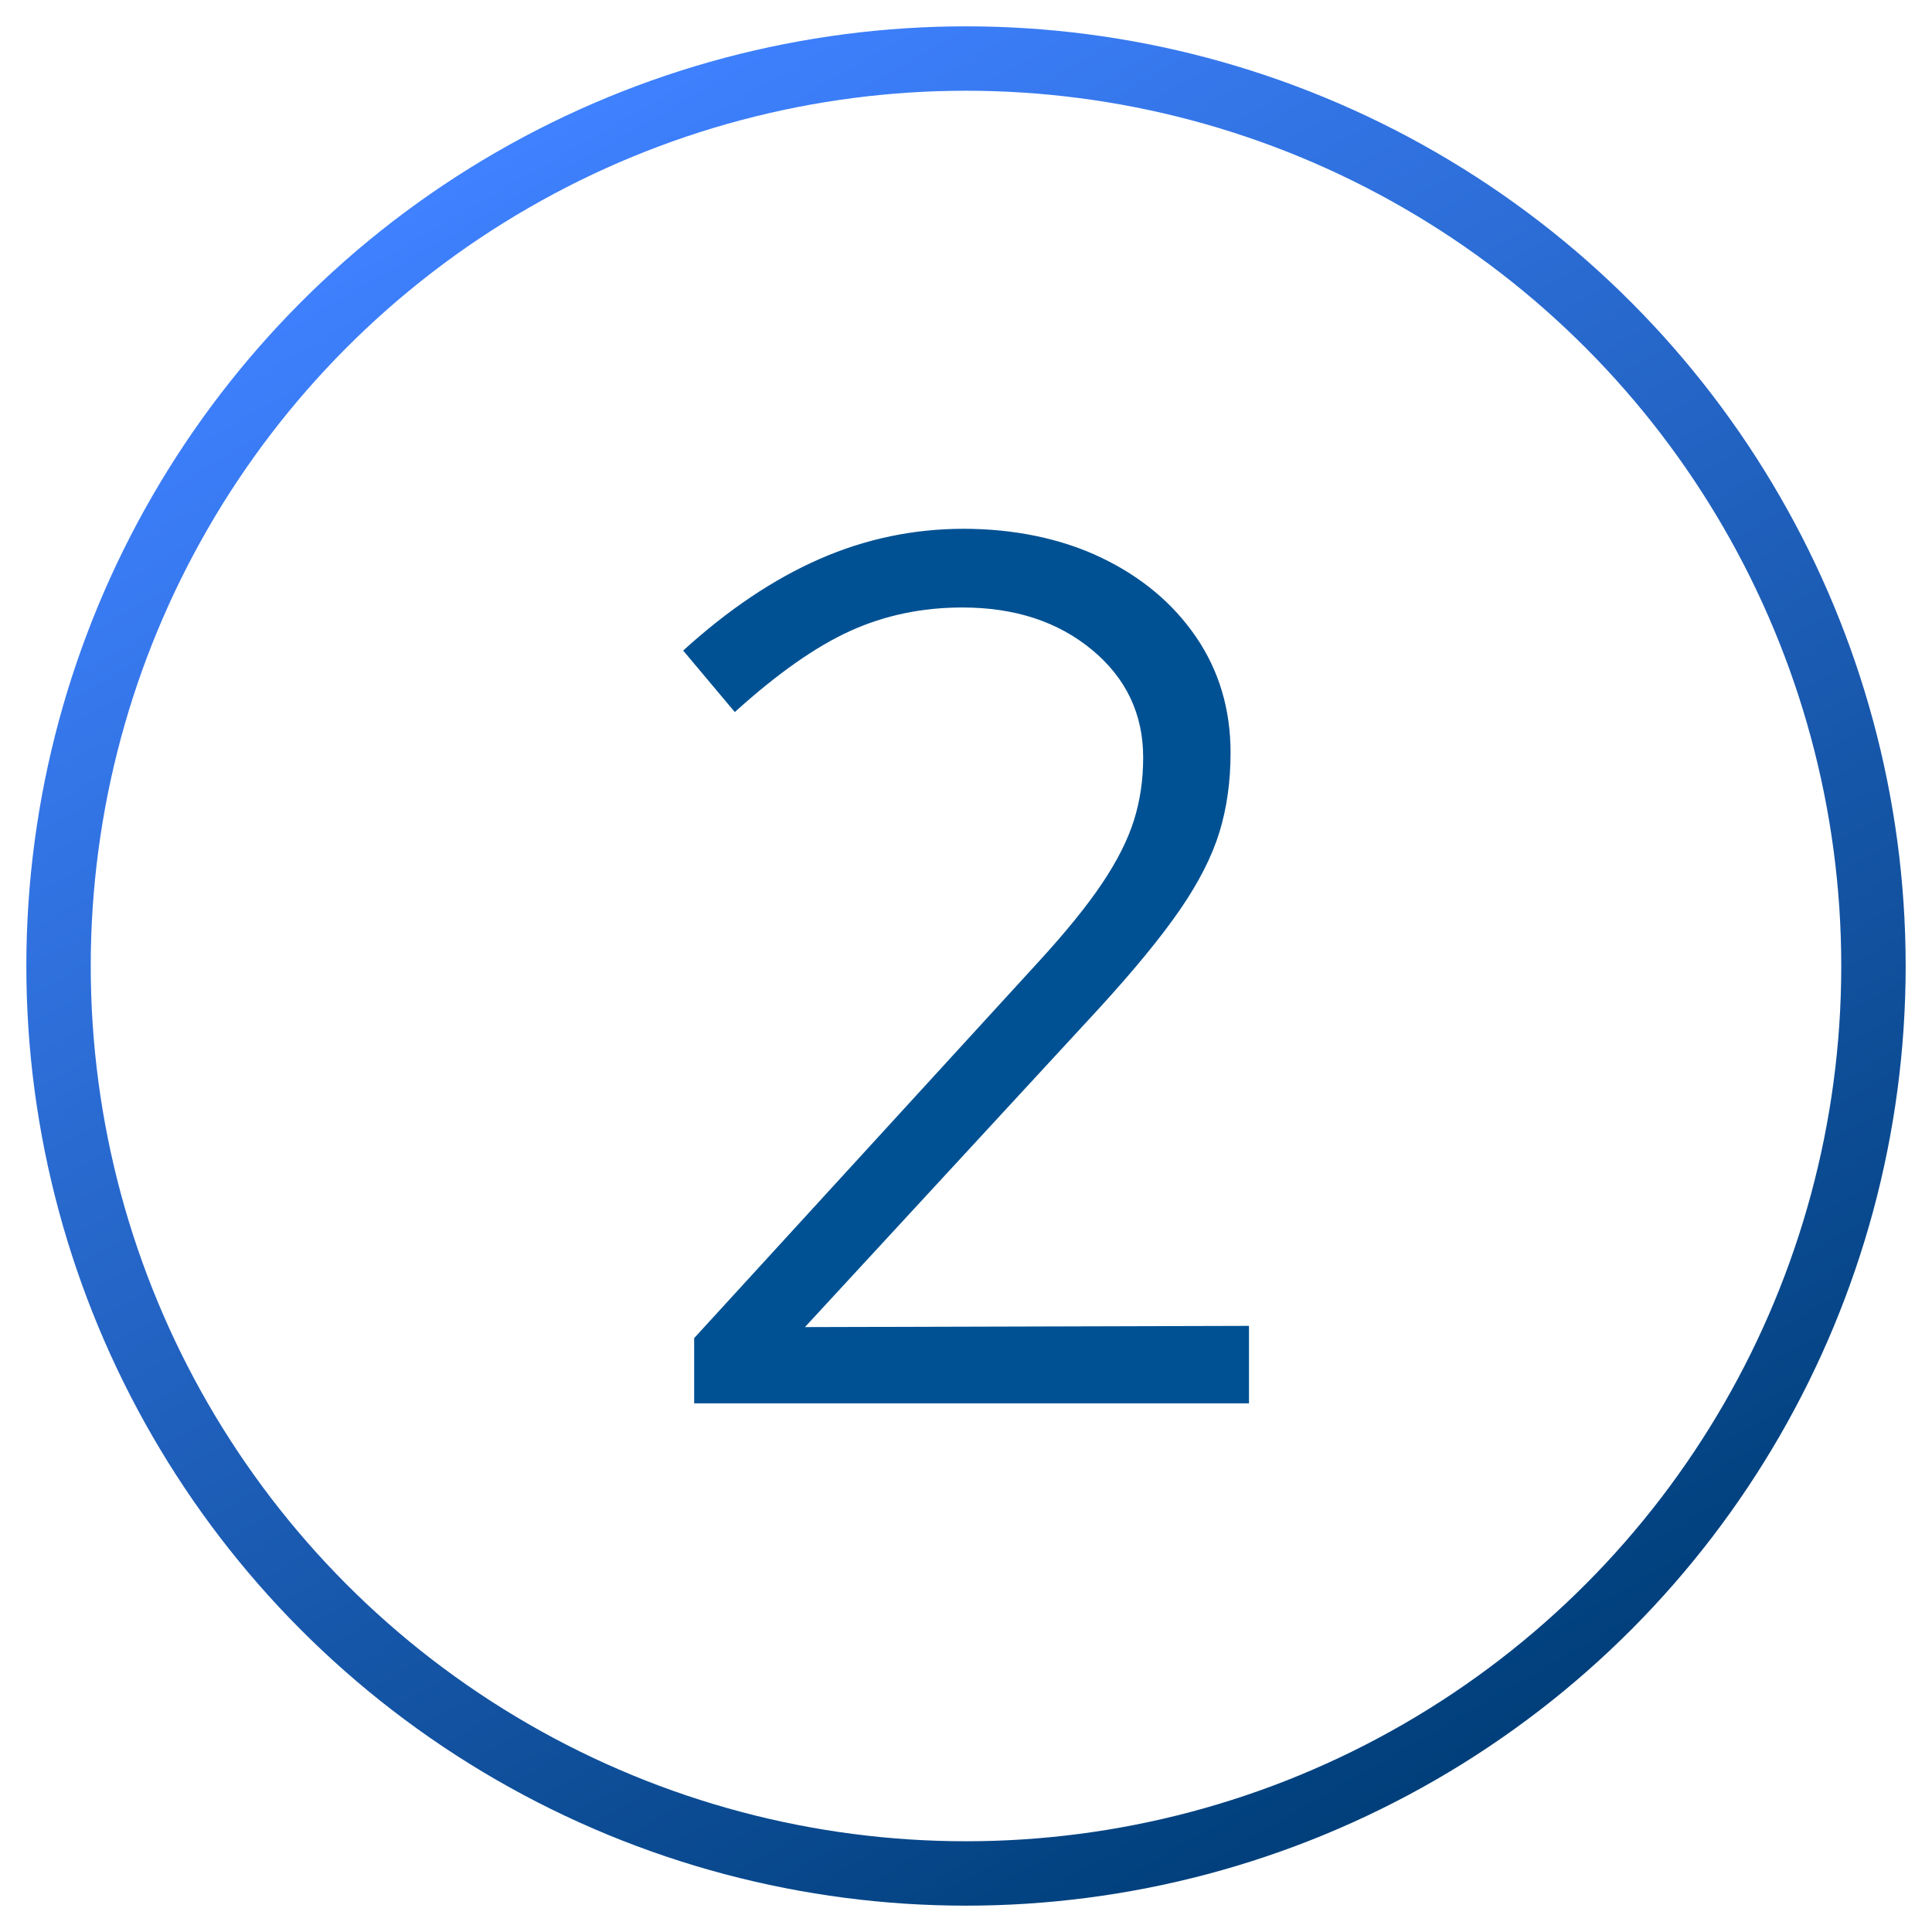 <?xml version="1.0" encoding="UTF-8"?>
<svg id="Livello_1" xmlns="http://www.w3.org/2000/svg" xmlns:xlink="http://www.w3.org/1999/xlink" viewBox="0 0 300 300">
  <defs>
    <style>
      .cls-1 {
        fill: #005193;
      }

      .cls-2 {
        fill: none;
        stroke: url(#Sfumatura_senza_nome_77);
        stroke-miterlimit: 10;
        stroke-width: 10px;
      }
    </style>
    <linearGradient id="Sfumatura_senza_nome_77" data-name="Sfumatura senza nome 77" x1="77.03" y1="23.62" x2="222.97" y2="276.38" gradientUnits="userSpaceOnUse">
      <stop offset="0" stop-color="#3f81ff"/>
      <stop offset="1" stop-color="#003f7a"/>
    </linearGradient>
  </defs>
  <circle class="cls-2" cx="150" cy="150" r="140.91"/>
  <path class="cls-1" d="M107.79,217.9v-10.12l53.48-58.44c4.2-4.58,7.48-8.62,9.84-12.13,2.35-3.5,4.01-6.78,4.97-9.84s1.43-6.3,1.43-9.74c0-6.75-2.64-12.32-7.93-16.71-5.29-4.39-12-6.59-20.15-6.59-6.24,0-12.03,1.21-17.38,3.63-5.35,2.42-11.33,6.62-17.95,12.61l-8.02-9.55c7-6.37,14.07-11.11,21.2-14.23,7.13-3.12,14.58-4.68,22.35-4.68s15.15,1.5,21.39,4.49c6.24,2.99,11.14,7.1,14.71,12.32,3.56,5.22,5.35,11.21,5.35,17.95,0,4.46-.57,8.56-1.72,12.32-1.15,3.76-3.18,7.77-6.11,12.03-2.93,4.27-7.13,9.39-12.61,15.38l-45.65,49.47,68.95-.19v12.03h-86.14Z"/>
</svg>
